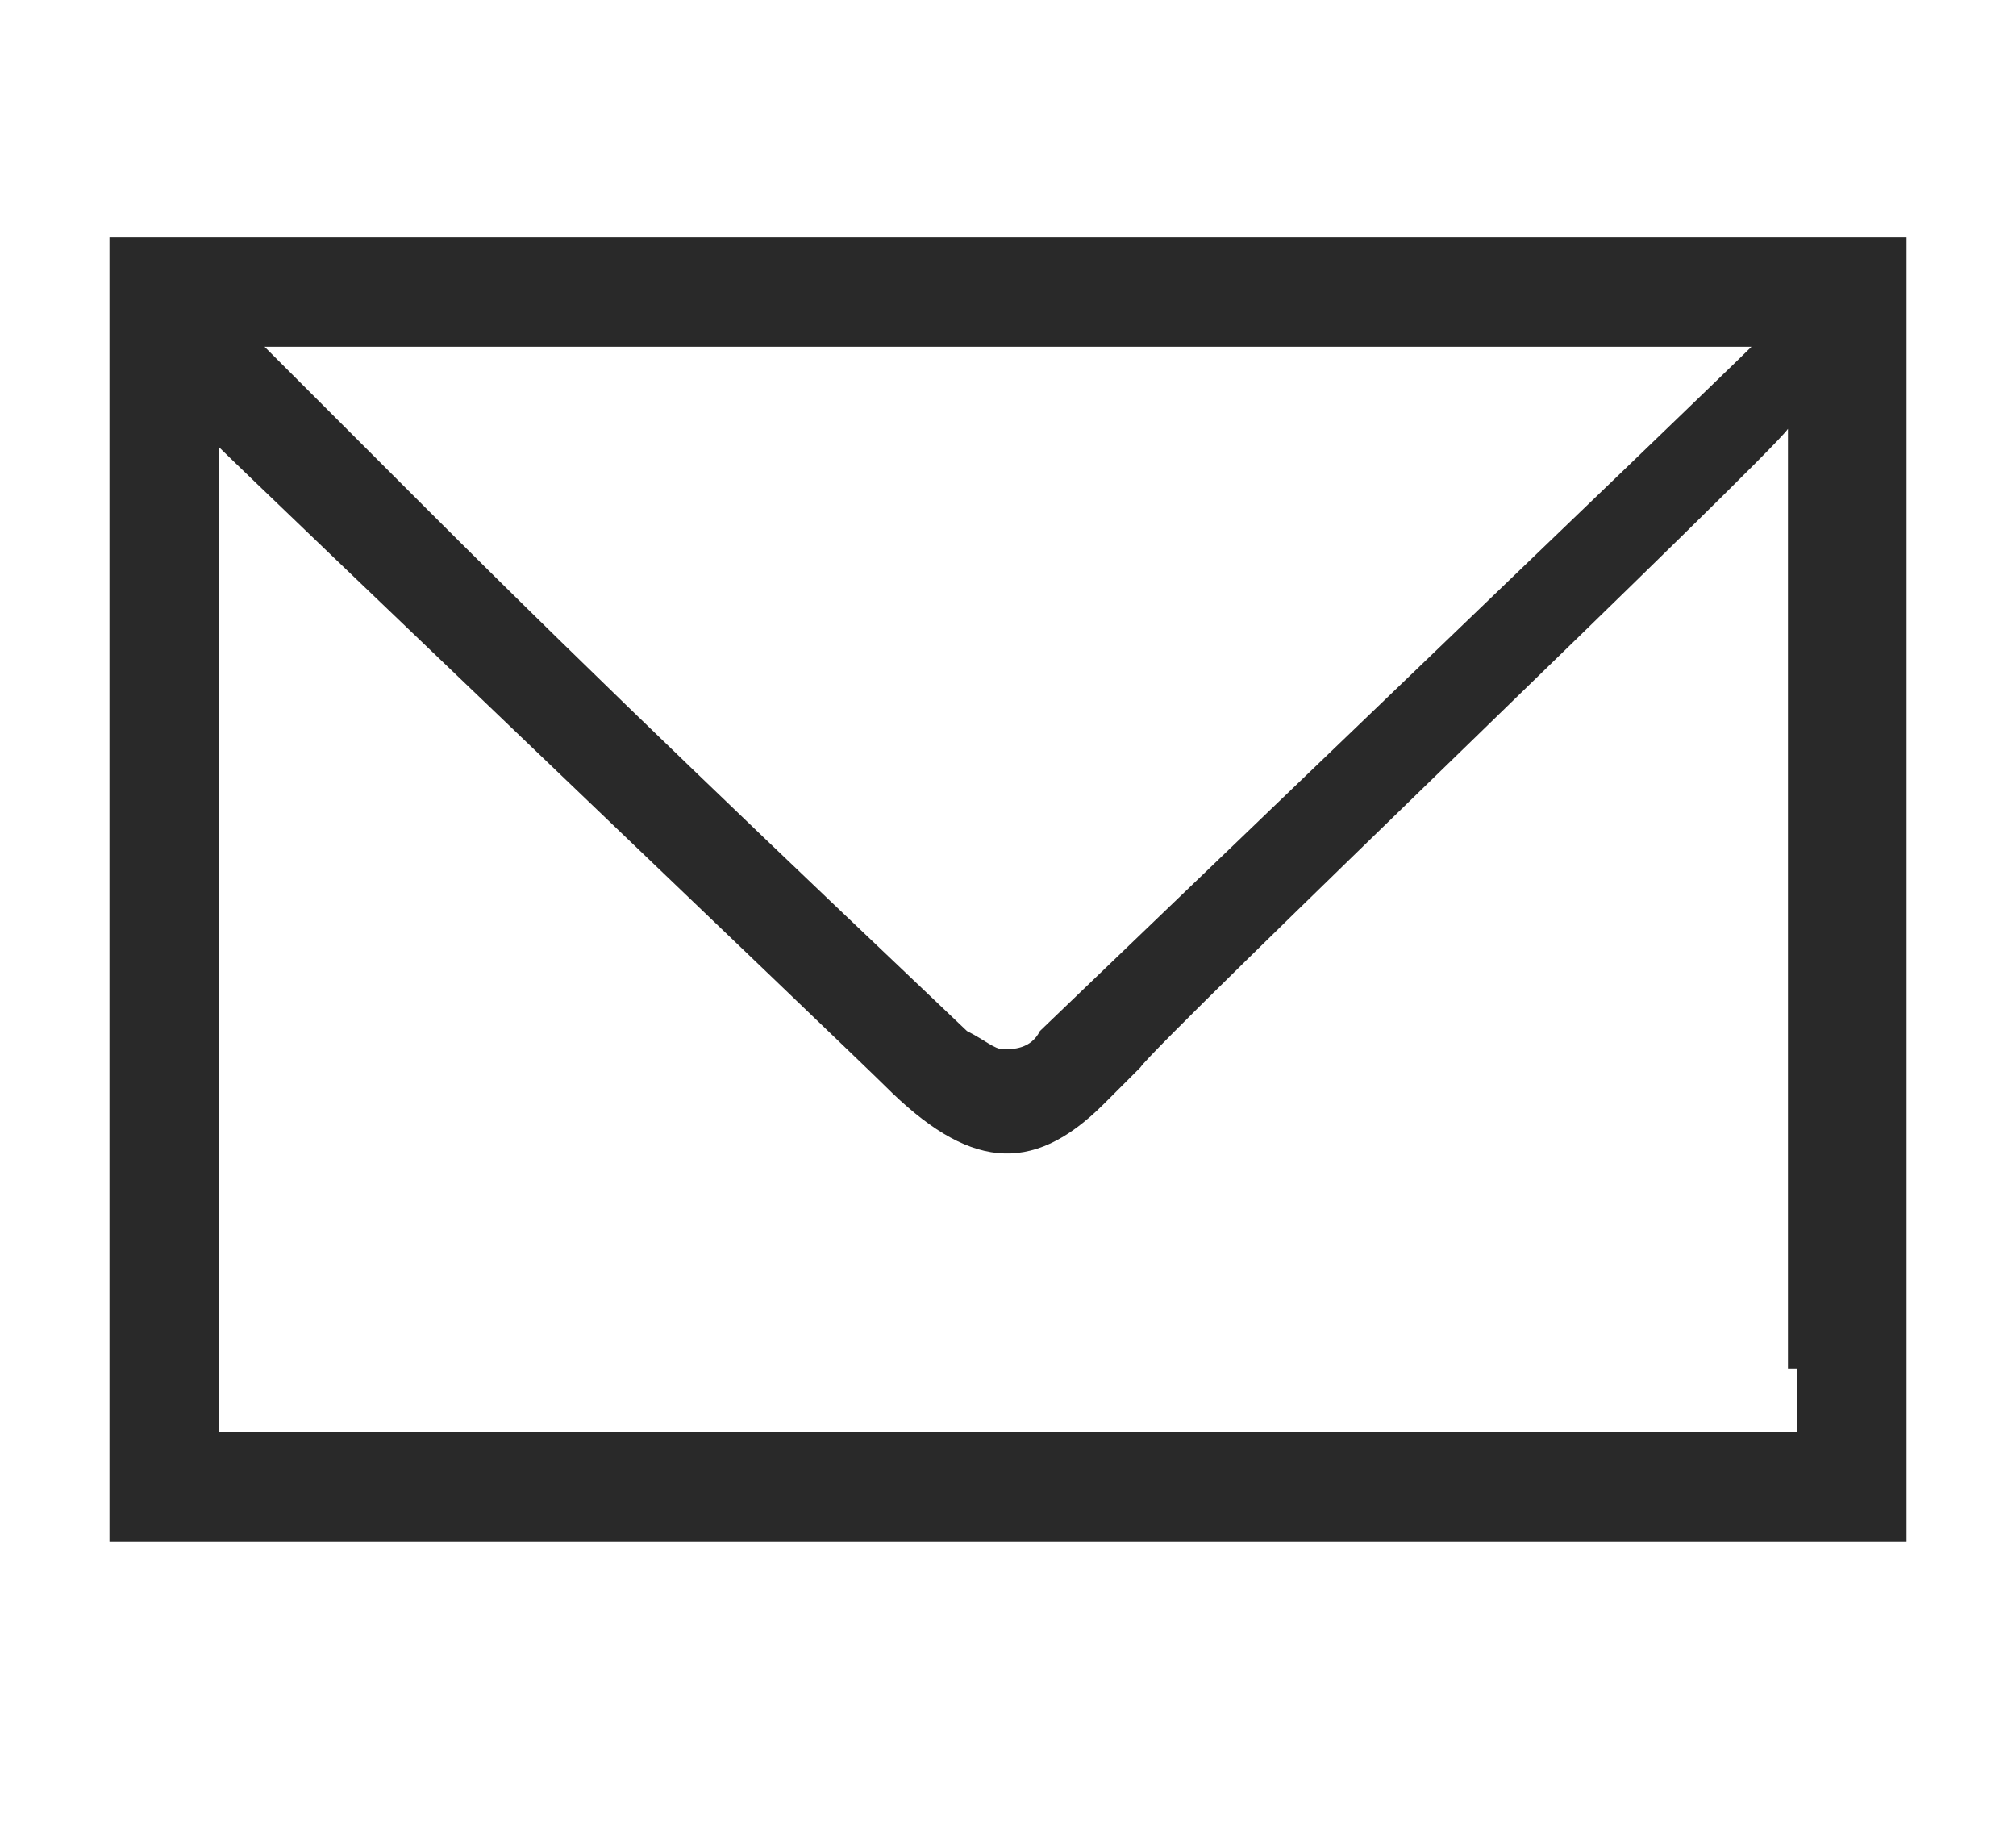 <?xml version="1.0" encoding="utf-8"?>
<!-- Generator: Adobe Illustrator 27.0.0, SVG Export Plug-In . SVG Version: 6.00 Build 0)  -->
<svg version="1.1" id="ico-mail" xmlns="http://www.w3.org/2000/svg" xmlns:xlink="http://www.w3.org/1999/xlink" x="0px" y="0px"
	 viewBox="0 0 22.1 20.2" style="enable-background:new 0 0 22.1 20.2;" xml:space="preserve">
<style type="text/css">
	.st0{fill:#292929;}
</style>
<path class="st0" d="M1.2,2.6v14.3h19.7V2.6H1.2z M2.9,3.8h16.3l0,0l0,0c-1.6,1.5,0,0,0,0c-0.4,0.4-7.8,7.5-7.8,7.5
	c-0.1,0.2-0.3,0.2-0.4,0.2c-0.1,0-0.2-0.1-0.4-0.2c-2-1.9-4-3.8-5.9-5.7L2.9,3.8L2.9,3.8z M19.7,15v0.7h-0.9h-1.5H5H3.3H2.4V15V4.9
	l0,0l0,0l0,0l0,0l0,0c0.3,0.3,7,6.7,7.3,7c0.9,0.9,1.6,1,2.4,0.2l0,0l0.4-0.4c0.2-0.3,6.9-6.7,7.1-7c0,0-0.1,0.1,0,0l0,0l0,0V15z"/>
</svg>
